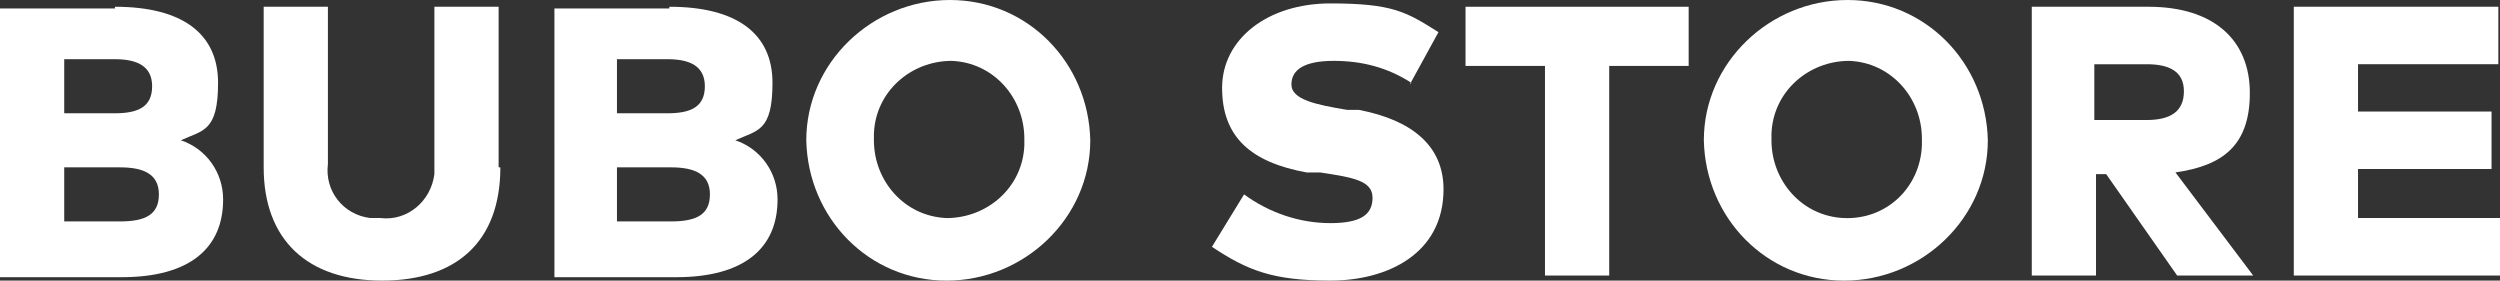 <svg viewBox="0 0 750.82 84.27" xmlns="http://www.w3.org/2000/svg" data-name="Layer 2" id="Layer_2">
  <rect x="0" y="0" width="750.82" height="84.27" fill="#333333" stroke="none"/>
  <defs>
    <style>
      .cls-1 {
        fill: #fff;
      }
    </style>
  </defs>
  <g data-name="Layer 1" id="Layer_1-2">
    <g data-name="Group 14661" id="Group_14661">
      <g data-name="Group 14651" id="Group_14651">
        <path d="M34.52,2.03c20.31,0,30.97,8.12,30.97,22.84s-4.57,14.21-11.17,17.26c7.61,2.54,12.69,9.65,12.69,17.77,0,14.72-10.15,23.35-30.46,23.35H0V2.54h34.52v-.51ZM19.29,18.28v15.74h15.23c7.11,0,11.17-2.03,11.17-8.12s-4.57-8.12-11.17-8.12h-15.23v.51ZM19.29,50.26v16.24h16.75c7.61,0,11.68-2.03,11.68-8.12s-4.57-8.12-11.68-8.12h-16.75Z" class="cls-1" data-name="Path 13681" id="Path_13681"></path>
        <path d="M150.27,50.26c0,22.34-13.2,34.01-35.54,34.01s-35.54-12.18-35.54-34.01V2.03h19.29v47.21c-1.02,8.12,4.57,15.23,12.69,16.24h3.05c8.12,1.02,15.23-5.08,16.24-13.2V2.03h19.29v48.23h.51Z" class="cls-1" data-name="Path 13691" id="Path_13691"></path>
        <path d="M201.03,2.03c20.31,0,30.97,8.12,30.97,22.84s-4.57,14.21-11.17,17.26c7.61,2.54,12.69,9.65,12.69,17.77,0,14.72-10.15,23.35-30.46,23.35h-36.55V2.54h34.52v-.51ZM185.29,18.28v15.74h15.23c7.11,0,11.17-2.03,11.17-8.12s-4.57-8.12-11.17-8.12h-15.23v.51ZM185.29,50.26v16.24h16.24c7.61,0,11.68-2.03,11.68-8.12s-4.57-8.12-11.68-8.12h-16.24Z" class="cls-1" data-name="Path 13701" id="Path_13701"></path>
        <path d="M327.44,42.14c0,23.35-19.8,42.14-43.15,42.14s-41.63-18.78-42.14-42.14c0-23.35,19.8-42.14,43.15-42.14s41.63,18.78,42.14,42.14M262.46,42.14c0,12.18,9.14,22.84,21.83,23.35,12.18,0,22.84-9.14,23.35-21.83v-2.03c0-12.18-9.14-22.84-21.83-23.35-12.18,0-22.84,9.14-23.35,21.83v2.03" class="cls-1" data-name="Path 13711" id="Path_13711"></path>
        <path d="M423.89,24.88c-7.11-4.57-14.72-6.6-23.35-6.6s-12.69,2.54-12.69,7.11,7.61,6.09,16.75,7.61h3.55c15.74,3.05,25.38,10.66,25.38,23.86,0,19.29-16.75,27.41-34.01,27.41s-24.88-3.05-35.54-10.15l9.65-15.74c7.61,5.58,16.75,8.63,25.89,8.63s12.69-2.54,12.69-7.61-5.58-6.09-15.74-7.61h-4.06c-16.75-3.05-25.38-10.66-25.38-25.38s13.71-25.38,32.49-25.38,22.84,2.54,32.49,8.63l-8.63,15.74h0l.51-.51Z" class="cls-1" data-name="Path 13721" id="Path_13721"></path>
        <path d="M507.15,19.8h-23.86v62.95h-19.29V19.8h-23.86V2.03h67.01v17.77Z" class="cls-1" data-name="Path 13731" id="Path_13731"></path>
        <path d="M597,42.14c0,23.35-19.8,42.14-43.15,42.14s-41.63-18.78-42.14-42.14c0-23.35,19.8-42.14,43.15-42.14s41.63,18.78,42.14,42.14M532.02,42.14c0,12.18,9.14,22.84,21.83,23.35s22.84-9.14,23.35-21.83v-2.03c0-12.18-9.14-22.84-21.83-23.35-12.18,0-22.84,9.14-23.35,21.83v2.03" class="cls-1" data-name="Path 13741" id="Path_13741"></path>
        <path d="M645.23,2.03c19.8,0,30.46,10.15,30.46,25.89s-8.12,21.83-22.34,23.86l23.35,30.97h-22.84l-21.32-30.46h-3.05v30.46h-19.29V2.03s35.03,0,35.03,0ZM628.98,19.29v16.75h15.74c7.11,0,11.17-2.54,11.17-8.63s-4.57-8.12-11.17-8.12c0,0-15.74,0-15.74,0Z" class="cls-1" data-name="Path 13751" id="Path_13751"></path>
        <path d="M750.82,82.75h-61.93V2.03h61.43v17.26h-42.14v14.21h40.1v17.26h-40.1v14.72h42.64s0,17.26,0,17.26Z" class="cls-1" data-name="Path 13761" id="Path_13761"></path>
      </g>
    </g>
  </g>
</svg>